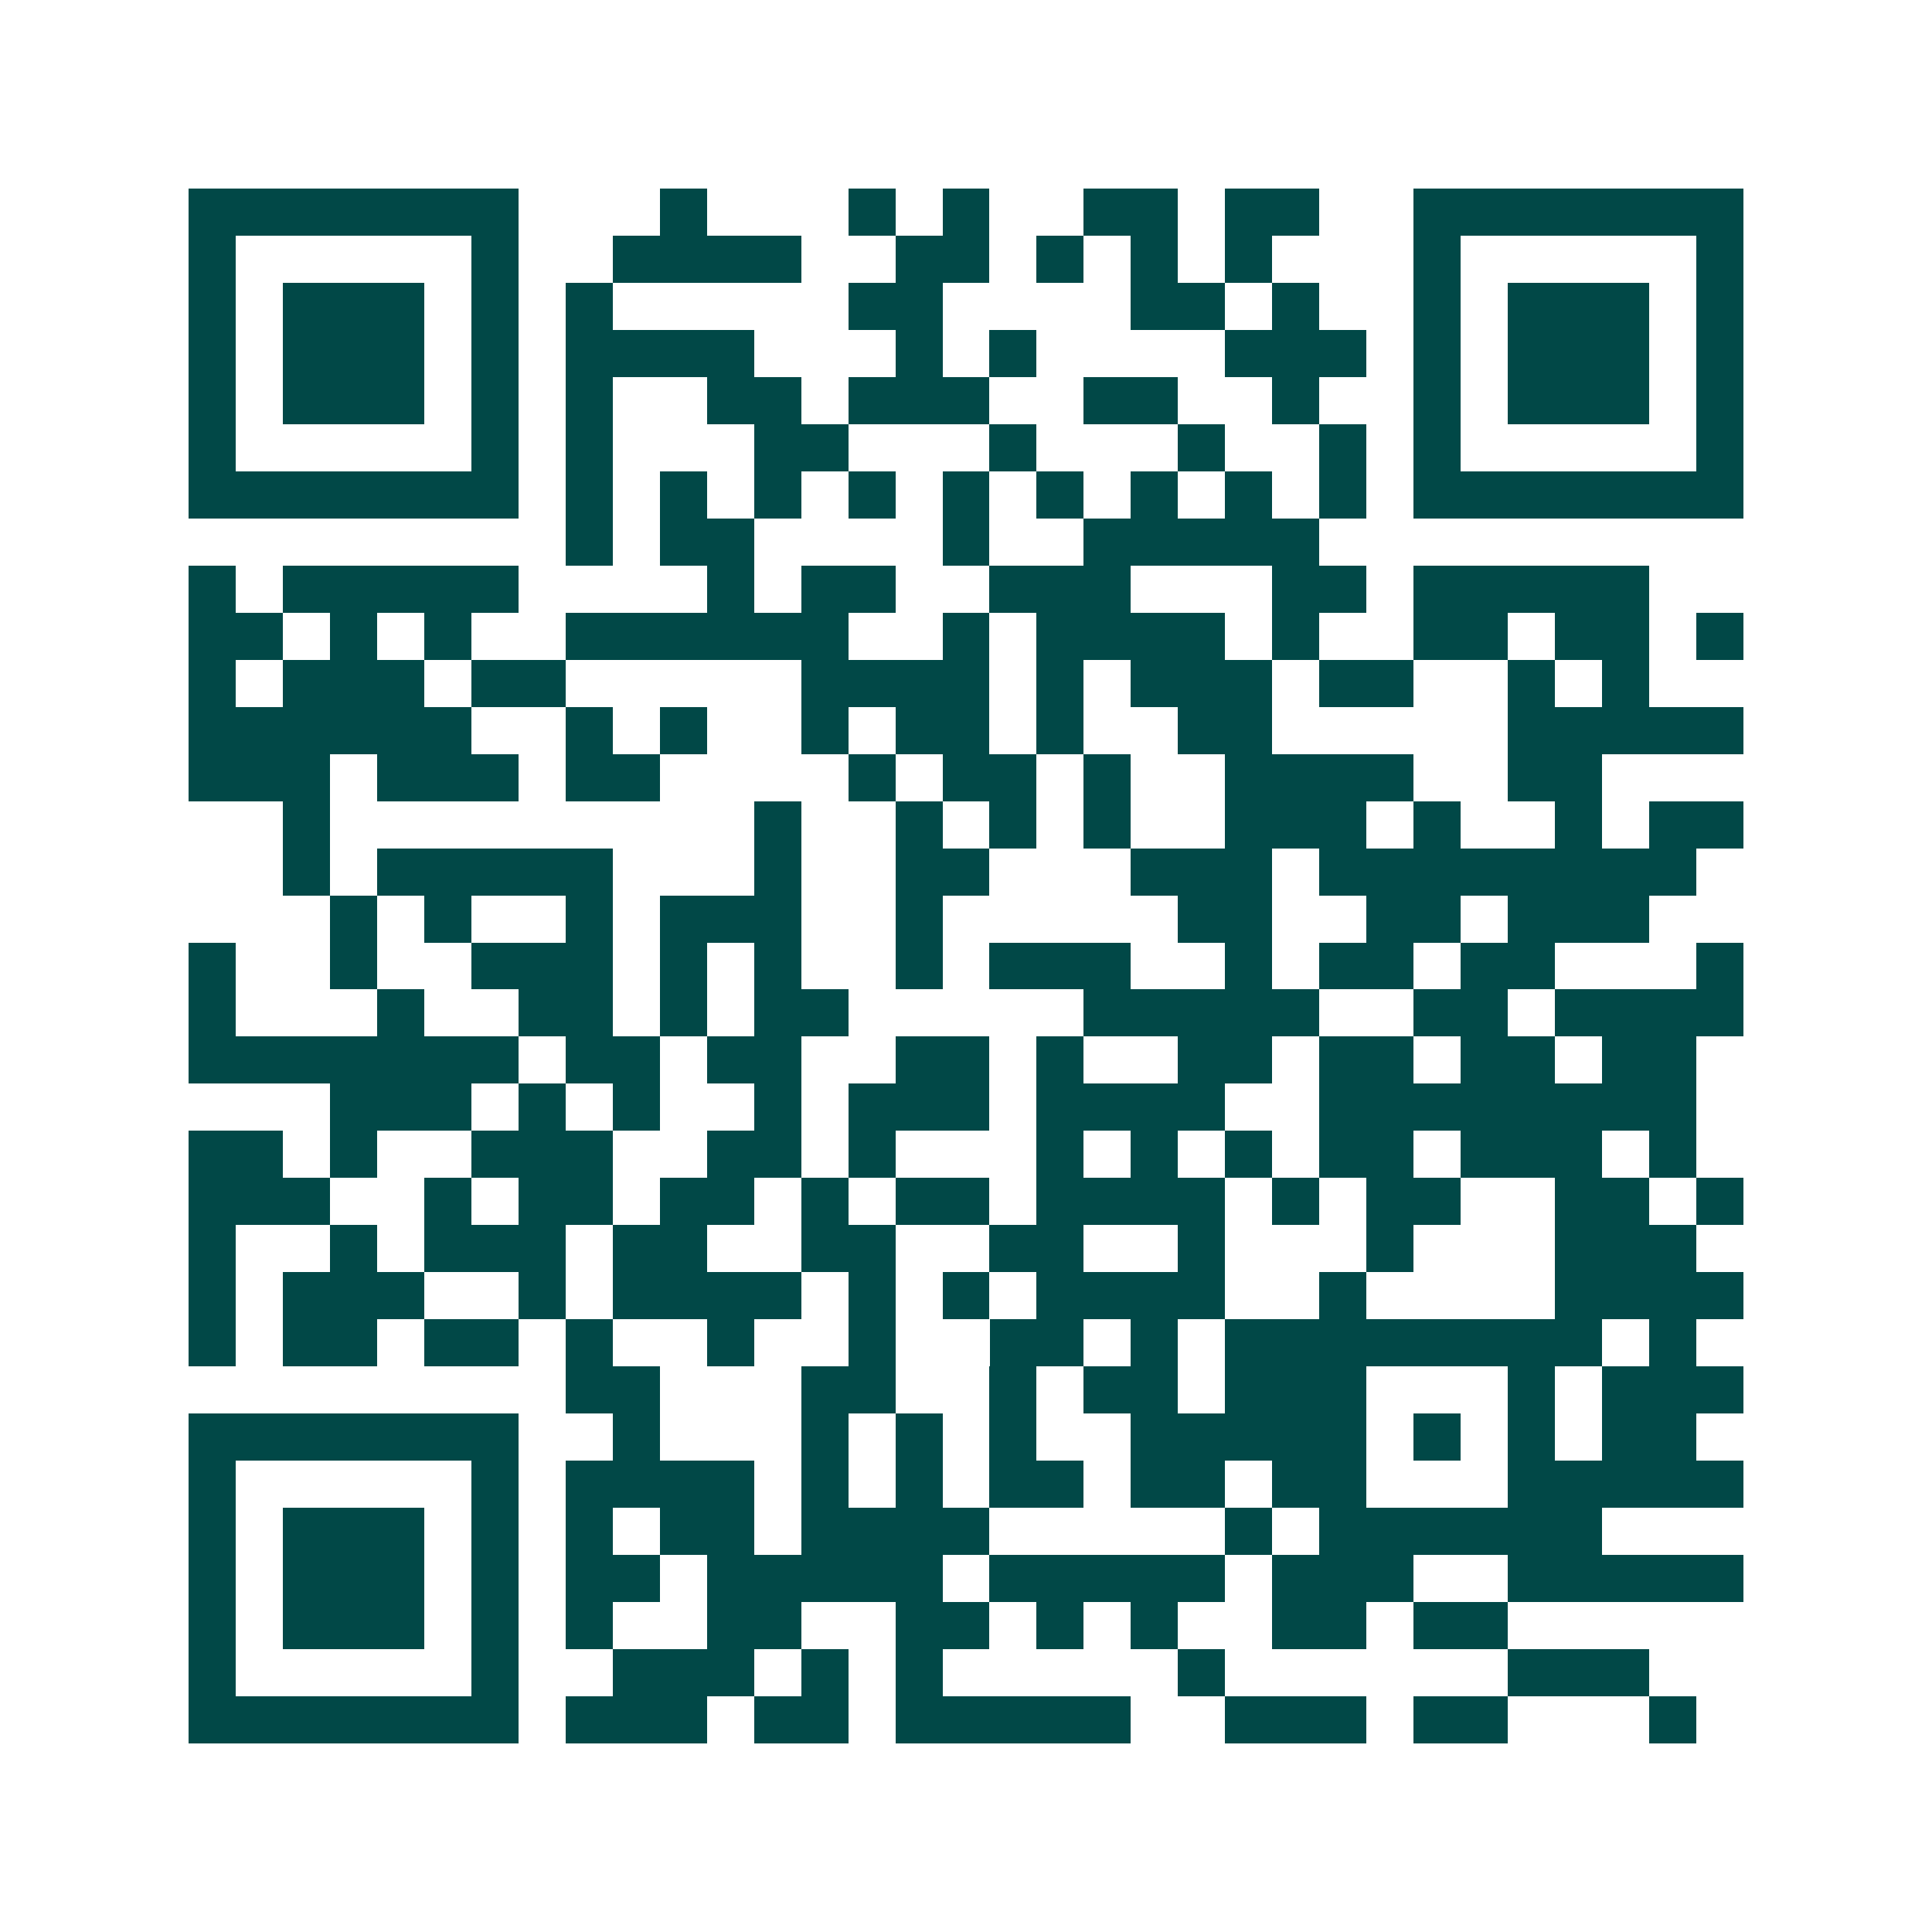 <svg xmlns="http://www.w3.org/2000/svg" width="200" height="200" viewBox="0 0 41 41" shape-rendering="crispEdges"><path fill="#ffffff" d="M0 0h41v41H0z"/><path stroke="#014847" d="M4 4.5h7m3 0h1m3 0h1m1 0h1m2 0h2m1 0h2m2 0h7M4 5.5h1m5 0h1m2 0h4m2 0h2m1 0h1m1 0h1m1 0h1m3 0h1m5 0h1M4 6.5h1m1 0h3m1 0h1m1 0h1m5 0h2m4 0h2m1 0h1m2 0h1m1 0h3m1 0h1M4 7.5h1m1 0h3m1 0h1m1 0h4m3 0h1m1 0h1m4 0h3m1 0h1m1 0h3m1 0h1M4 8.5h1m1 0h3m1 0h1m1 0h1m2 0h2m1 0h3m2 0h2m2 0h1m2 0h1m1 0h3m1 0h1M4 9.5h1m5 0h1m1 0h1m3 0h2m3 0h1m3 0h1m2 0h1m1 0h1m5 0h1M4 10.5h7m1 0h1m1 0h1m1 0h1m1 0h1m1 0h1m1 0h1m1 0h1m1 0h1m1 0h1m1 0h7M12 11.5h1m1 0h2m4 0h1m2 0h5M4 12.5h1m1 0h5m4 0h1m1 0h2m2 0h3m3 0h2m1 0h5M4 13.5h2m1 0h1m1 0h1m2 0h6m2 0h1m1 0h4m1 0h1m2 0h2m1 0h2m1 0h1M4 14.5h1m1 0h3m1 0h2m5 0h4m1 0h1m1 0h3m1 0h2m2 0h1m1 0h1M4 15.5h6m2 0h1m1 0h1m2 0h1m1 0h2m1 0h1m2 0h2m5 0h5M4 16.5h3m1 0h3m1 0h2m4 0h1m1 0h2m1 0h1m2 0h4m2 0h2M6 17.5h1m9 0h1m2 0h1m1 0h1m1 0h1m2 0h3m1 0h1m2 0h1m1 0h2M6 18.5h1m1 0h5m3 0h1m2 0h2m3 0h3m1 0h8M7 19.5h1m1 0h1m2 0h1m1 0h3m2 0h1m5 0h2m2 0h2m1 0h3M4 20.5h1m2 0h1m2 0h3m1 0h1m1 0h1m2 0h1m1 0h3m2 0h1m1 0h2m1 0h2m3 0h1M4 21.5h1m3 0h1m2 0h2m1 0h1m1 0h2m5 0h5m2 0h2m1 0h4M4 22.5h7m1 0h2m1 0h2m2 0h2m1 0h1m2 0h2m1 0h2m1 0h2m1 0h2M7 23.5h3m1 0h1m1 0h1m2 0h1m1 0h3m1 0h4m2 0h8M4 24.5h2m1 0h1m2 0h3m2 0h2m1 0h1m3 0h1m1 0h1m1 0h1m1 0h2m1 0h3m1 0h1M4 25.5h3m2 0h1m1 0h2m1 0h2m1 0h1m1 0h2m1 0h4m1 0h1m1 0h2m2 0h2m1 0h1M4 26.5h1m2 0h1m1 0h3m1 0h2m2 0h2m2 0h2m2 0h1m3 0h1m3 0h3M4 27.5h1m1 0h3m2 0h1m1 0h4m1 0h1m1 0h1m1 0h4m2 0h1m4 0h4M4 28.5h1m1 0h2m1 0h2m1 0h1m2 0h1m2 0h1m2 0h2m1 0h1m1 0h8m1 0h1M12 29.5h2m3 0h2m2 0h1m1 0h2m1 0h3m3 0h1m1 0h3M4 30.5h7m2 0h1m3 0h1m1 0h1m1 0h1m2 0h5m1 0h1m1 0h1m1 0h2M4 31.5h1m5 0h1m1 0h4m1 0h1m1 0h1m1 0h2m1 0h2m1 0h2m3 0h5M4 32.5h1m1 0h3m1 0h1m1 0h1m1 0h2m1 0h4m5 0h1m1 0h6M4 33.5h1m1 0h3m1 0h1m1 0h2m1 0h5m1 0h5m1 0h3m2 0h5M4 34.5h1m1 0h3m1 0h1m1 0h1m2 0h2m2 0h2m1 0h1m1 0h1m2 0h2m1 0h2M4 35.5h1m5 0h1m2 0h3m1 0h1m1 0h1m5 0h1m6 0h3M4 36.5h7m1 0h3m1 0h2m1 0h5m2 0h3m1 0h2m3 0h1"/></svg>
